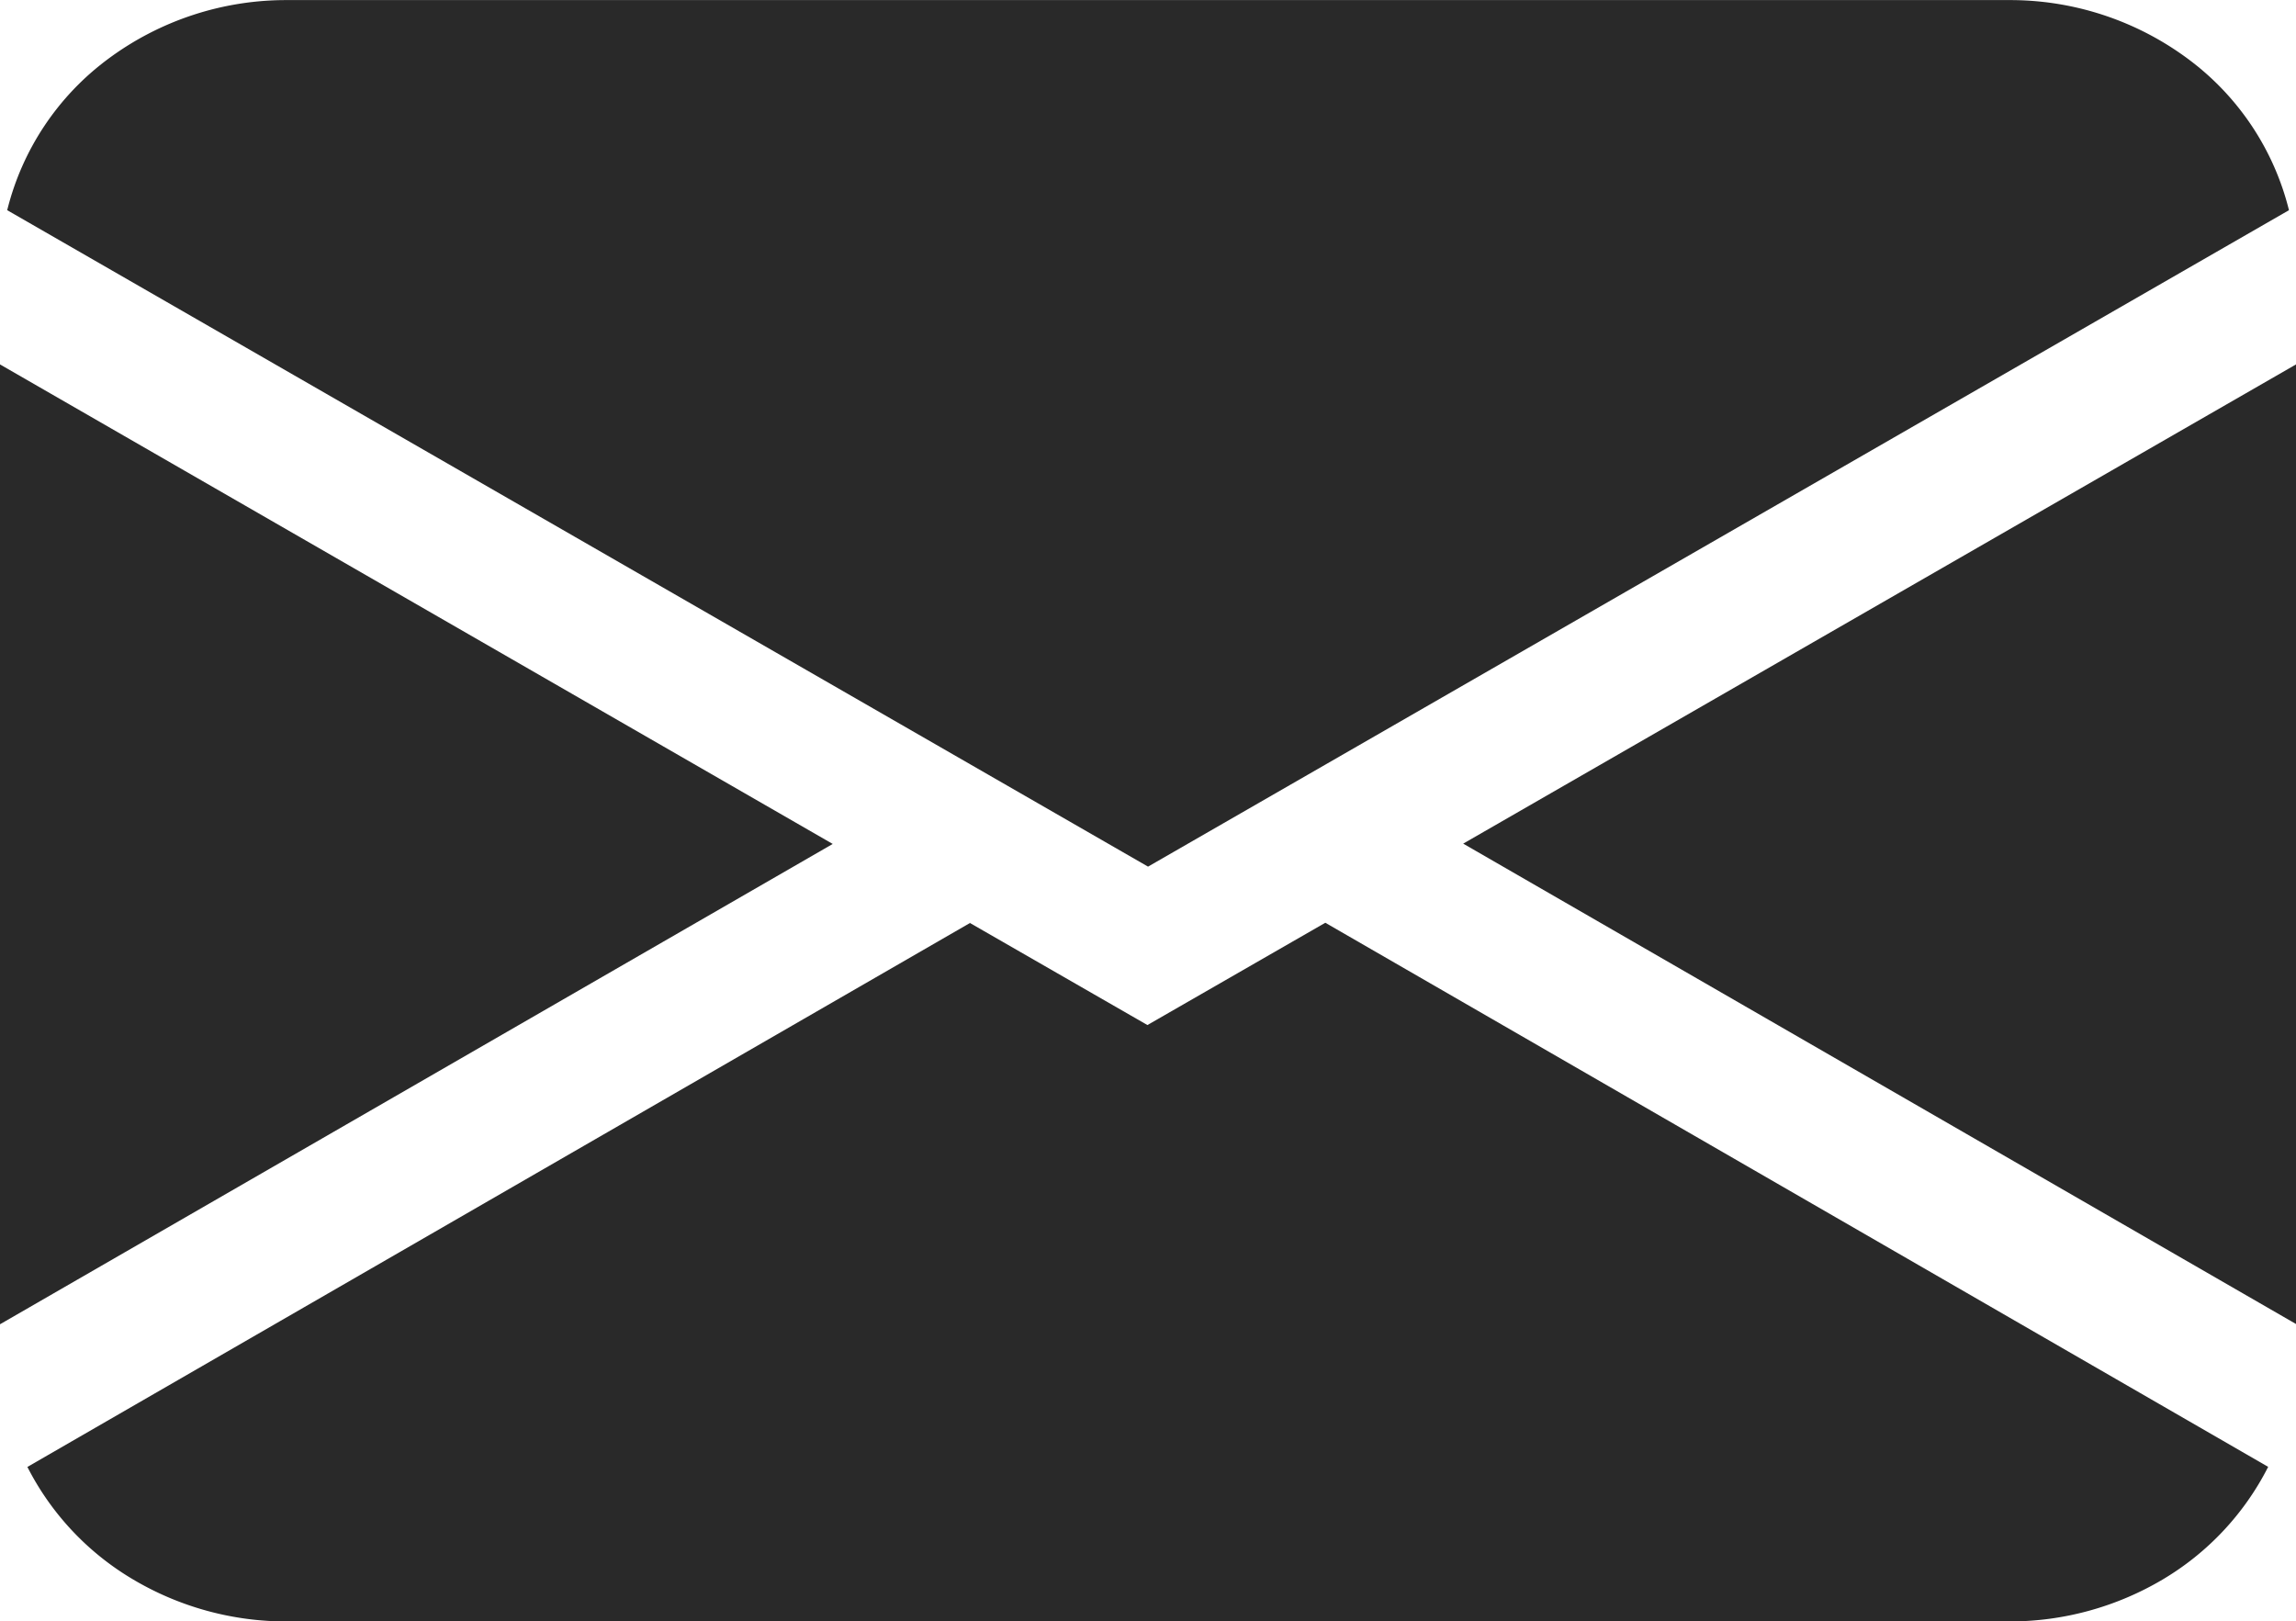 <svg xmlns="http://www.w3.org/2000/svg" width="25.813" height="18.228" viewBox="0 0 25.813 18.228"><path id="mail" d="M.081,2.432A3.021,3.021,0,0,1,1.215.732,3.355,3.355,0,0,1,3.227.07h19.36A3.355,3.355,0,0,1,24.6.732a3.022,3.022,0,0,1,1.134,1.7L12.907,9.812ZM0,4.166V14.957l9.362-5.4Zm10.908,6.278L.308,16.561A3.106,3.106,0,0,0,1.5,17.828a3.375,3.375,0,0,0,1.727.47h19.36a3.375,3.375,0,0,0,1.726-.471A3.105,3.105,0,0,0,25.5,16.56L14.9,10.443l-2,1.15-2-1.15Zm5.543-.89,9.362,5.4V4.166L16.451,9.553Z" transform="translate(0 -0.069)" fill="#292929"></path></svg>